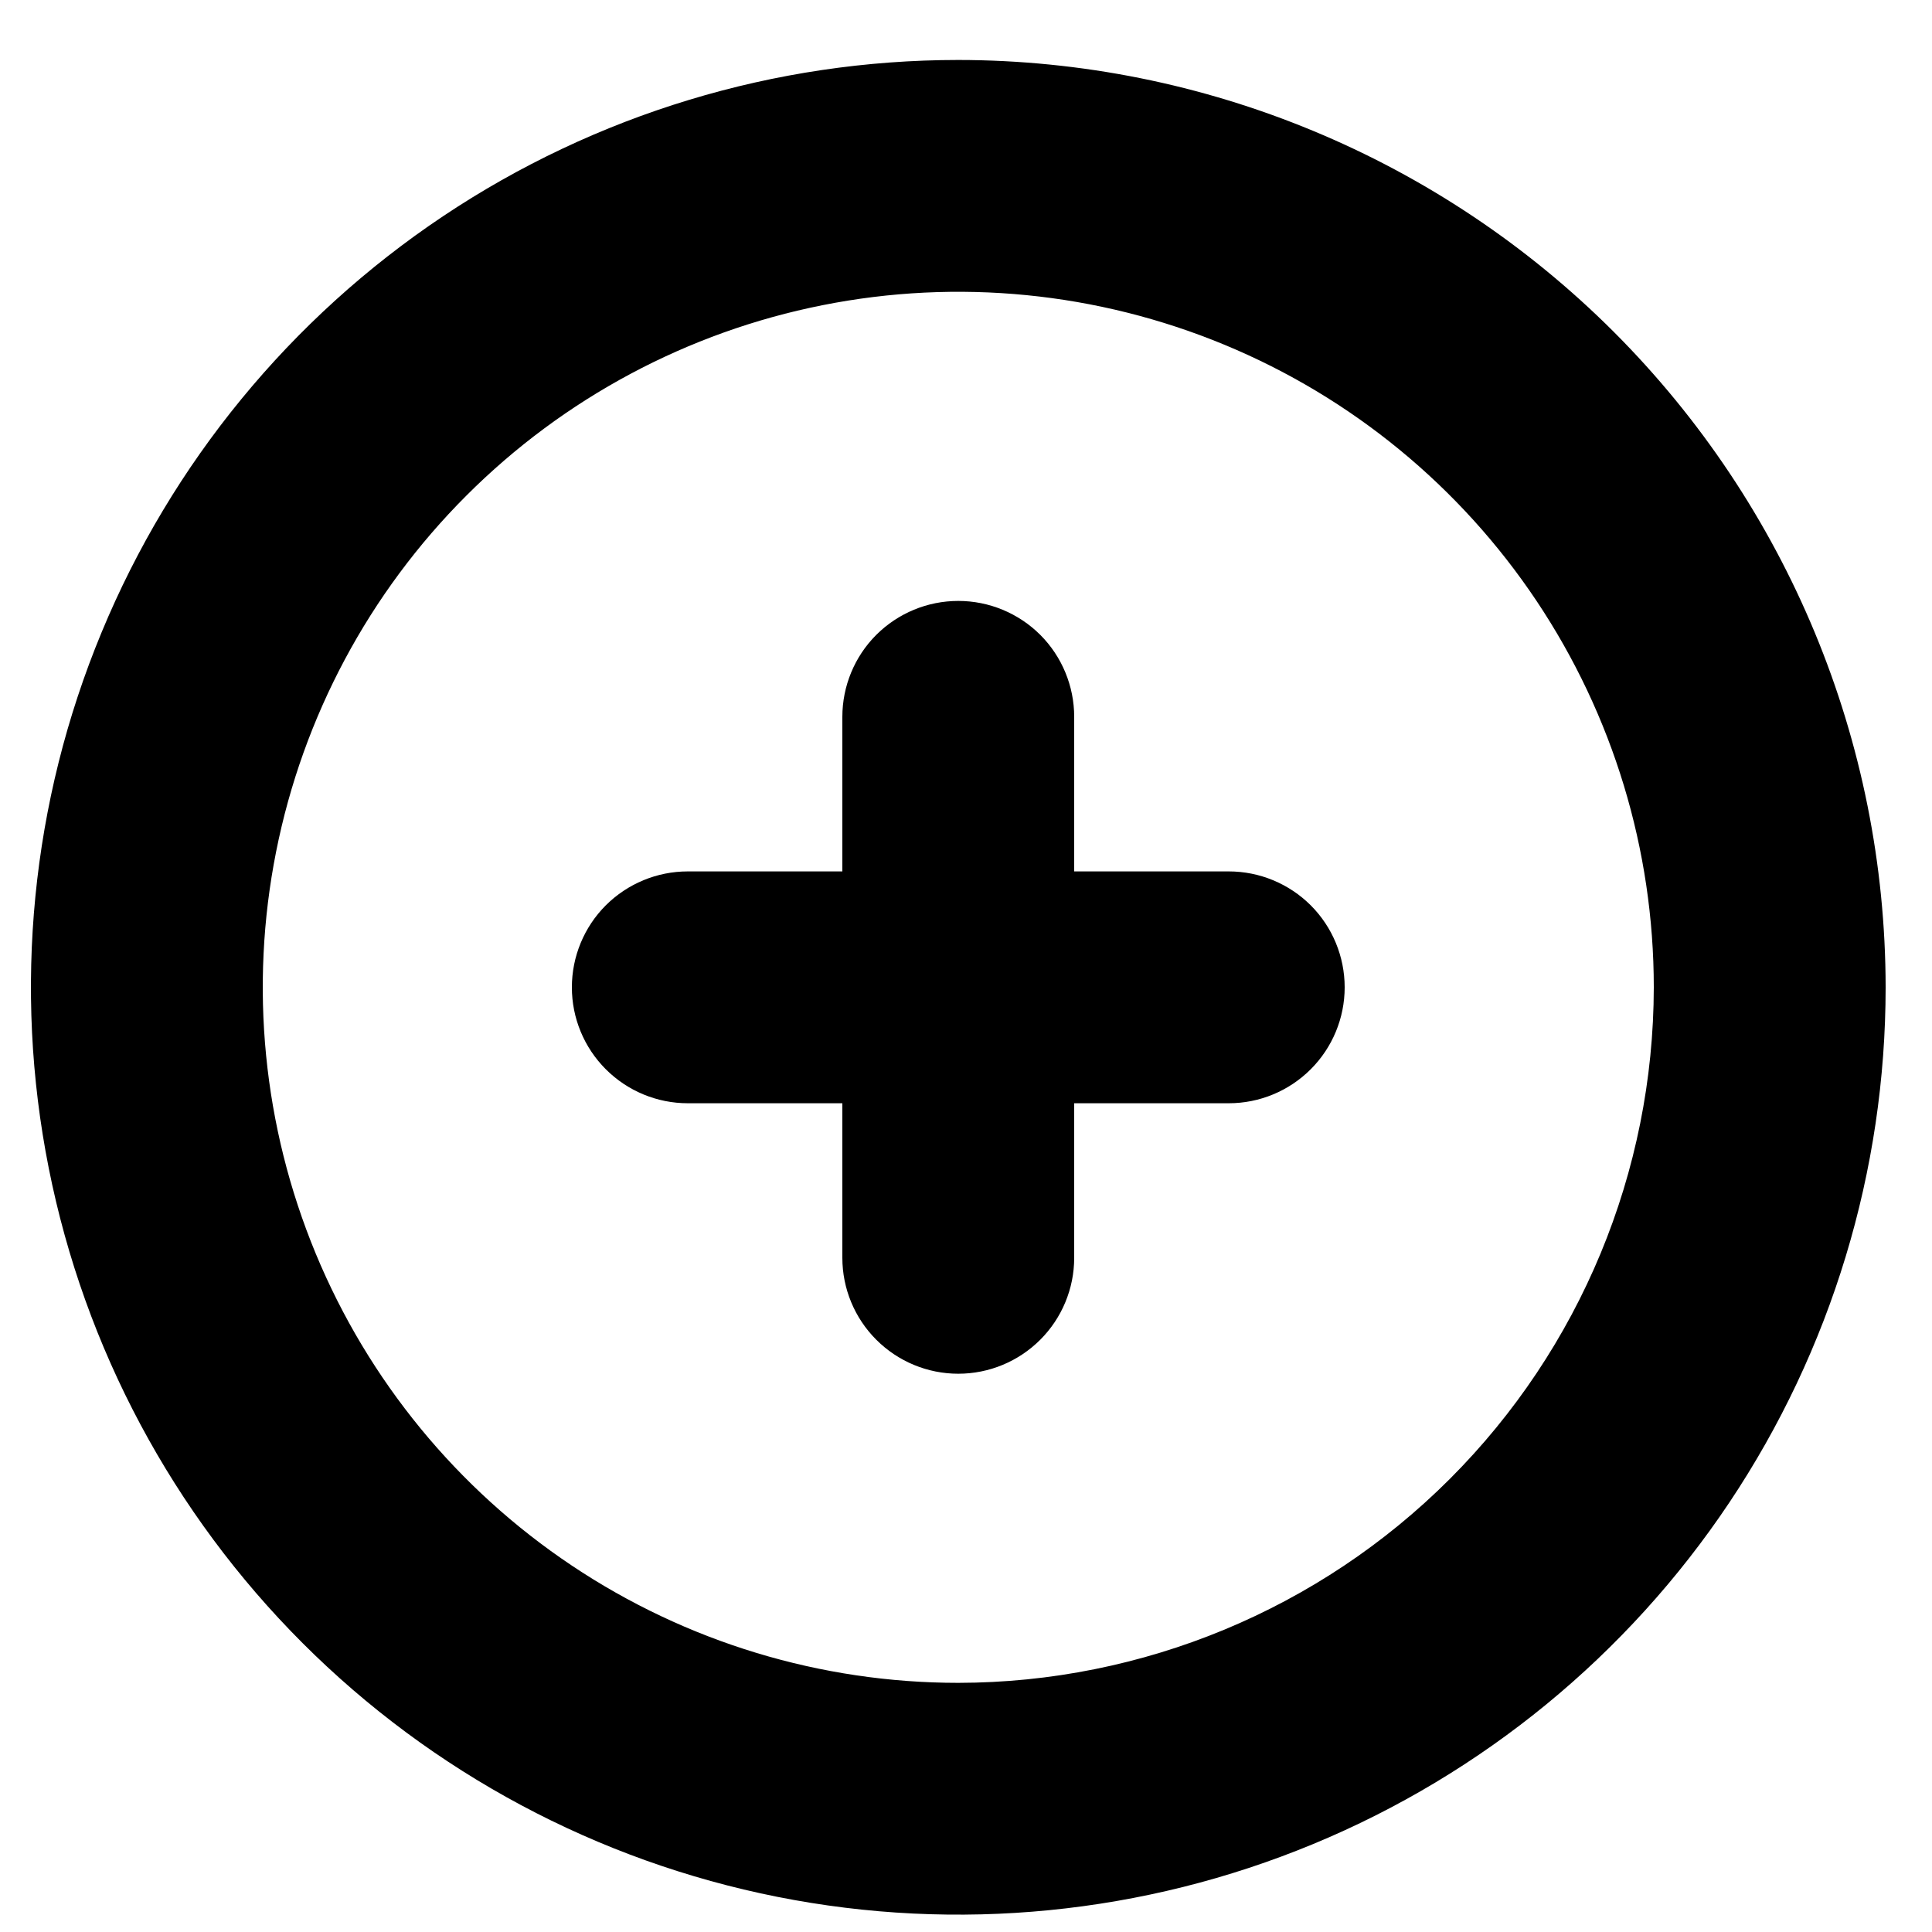 <?xml version="1.0" encoding="UTF-8"?>
<svg xmlns="http://www.w3.org/2000/svg" width="25" height="25" viewBox="0 0 25 25" fill="none">
  <g clip-path="url(#clip0_16534_4481)">
    <path d="M12.4 0.776C10.027 0.776 7.707 1.479 5.733 2.798C3.76 4.117 2.222 5.991 1.314 8.184C0.405 10.376 0.168 12.789 0.631 15.117C1.094 17.445 2.237 19.583 3.915 21.261C5.593 22.939 7.731 24.082 10.059 24.545C12.387 25.008 14.8 24.77 16.992 23.862C19.185 22.954 21.059 21.416 22.378 19.442C23.696 17.469 24.4 15.149 24.4 12.776C24.397 9.594 23.131 6.544 20.882 4.294C18.632 2.045 15.582 0.779 12.4 0.776ZM12.4 21.776C10.62 21.776 8.88 21.248 7.4 20.259C5.92 19.27 4.766 17.864 4.085 16.22C3.404 14.575 3.226 12.766 3.573 11.02C3.92 9.274 4.777 7.67 6.036 6.412C7.295 5.153 8.898 4.296 10.644 3.949C12.39 3.601 14.2 3.78 15.844 4.461C17.489 5.142 18.894 6.296 19.883 7.776C20.872 9.256 21.4 10.996 21.4 12.776C21.397 15.162 20.448 17.45 18.761 19.137C17.074 20.824 14.786 21.773 12.4 21.776ZM17.4 12.776C17.4 13.174 17.242 13.555 16.961 13.836C16.679 14.118 16.298 14.276 15.9 14.276H13.9V16.276C13.9 16.674 13.742 17.055 13.461 17.336C13.179 17.618 12.798 17.776 12.4 17.776C12.002 17.776 11.621 17.618 11.339 17.336C11.058 17.055 10.9 16.674 10.9 16.276V14.276H8.9C8.502 14.276 8.121 14.118 7.839 13.836C7.558 13.555 7.4 13.174 7.4 12.776C7.4 12.378 7.558 11.996 7.839 11.715C8.121 11.434 8.502 11.276 8.9 11.276H10.9V9.276C10.9 8.878 11.058 8.496 11.339 8.215C11.621 7.934 12.002 7.776 12.4 7.776C12.798 7.776 13.179 7.934 13.461 8.215C13.742 8.496 13.9 8.878 13.9 9.276V11.276H15.9C16.298 11.276 16.679 11.434 16.961 11.715C17.242 11.996 17.4 12.378 17.4 12.776Z" fill="black"></path>
  </g>
  <defs>
    <clipPath id="clip0_16534_4481">
      <rect width="24" height="24" fill="white" transform="translate(0.4 0.776)"></rect>
    </clipPath>
  </defs>
</svg>
